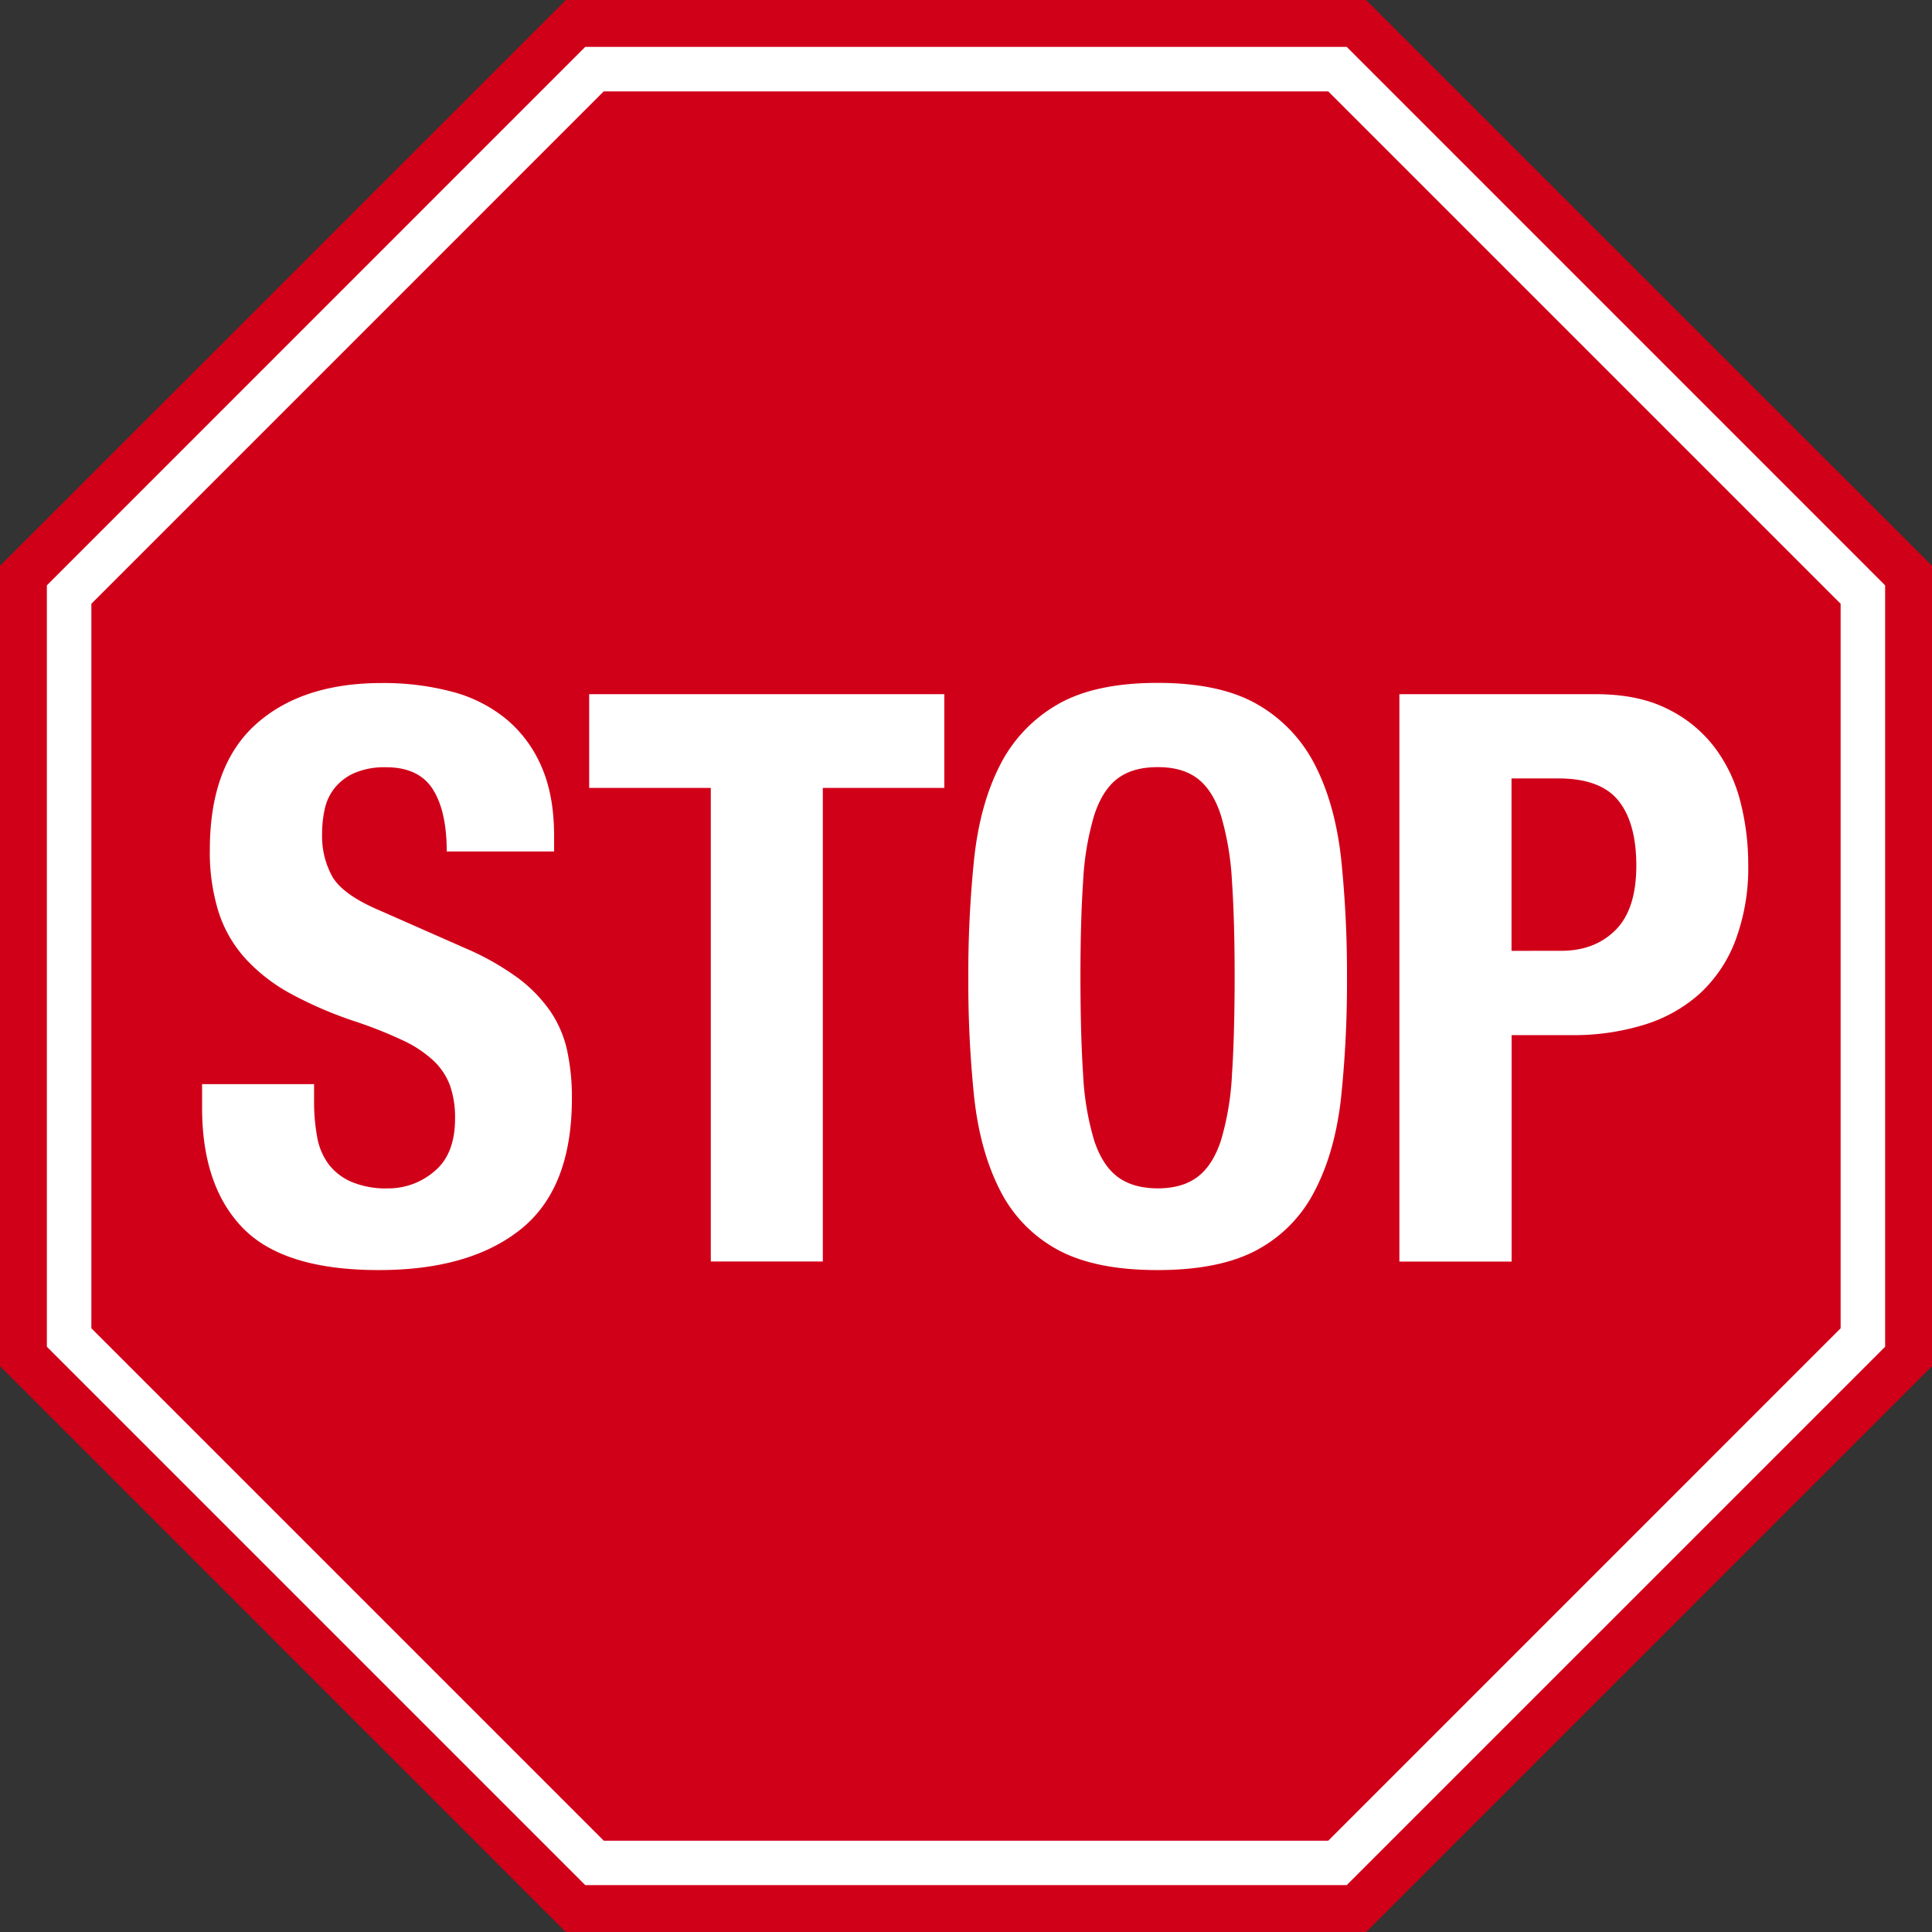 <svg xmlns="http://www.w3.org/2000/svg" viewBox="0 0 521.87 521.9"><rect x="0" y="0" width="521.87" height="521.9" fill="#333333" stroke="none"/><defs><style>.cls-1{fill:#d10019;}.cls-2{fill:#fff;}</style></defs><g id="Laag_2" data-name="Laag 2"><g id="Layer_1" data-name="Layer 1"><polygon class="cls-1" points="152.86 521.89 0 369.02 0 152.84 152.86 0 369 0 521.87 152.84 521.87 369.02 369 521.89 152.86 521.89"/><path class="cls-2" d="M363.77,509.21H158.09L12.66,363.78V158.11L158.09,12.66H363.77L509.21,158.11V363.78L363.77,509.21Zm-200.7-12H358.79L497.19,358.8V163.09L358.79,24.69H163.07L24.68,163.09V358.8L163.07,497.19Z"/><path class="cls-2" d="M84.84,297.4a52.13,52.13,0,0,0,.84,9.76,17.29,17.29,0,0,0,3.16,7.41,15.53,15.53,0,0,0,6.21,4.72,24.17,24.17,0,0,0,9.78,1.72,19.08,19.08,0,0,0,12.51-4.62q5.58-4.61,5.58-14.27a26.11,26.11,0,0,0-1.37-8.91,17.7,17.7,0,0,0-4.52-6.76,31.84,31.84,0,0,0-8.31-5.47A117.55,117.55,0,0,0,96,275.93a107,107,0,0,1-17.46-7.51,46.83,46.83,0,0,1-12.3-9.55A34.3,34.3,0,0,1,59,246.21a54.11,54.11,0,0,1-2.32-16.64q0-22.74,12.42-33.91t34.08-11.16a72.29,72.29,0,0,1,18.61,2.26,38.73,38.73,0,0,1,14.73,7.29,34.29,34.29,0,0,1,9.68,12.88q3.47,7.84,3.47,18.78V230h-29q0-10.94-3.79-16.85t-12.62-5.9a20.69,20.69,0,0,0-8.42,1.51,14.12,14.12,0,0,0-5.36,4,13.67,13.67,0,0,0-2.74,5.68,29.88,29.88,0,0,0-.73,6.66A22.52,22.52,0,0,0,89.89,237q3,4.83,12.63,8.91l23.35,10.3a72,72,0,0,1,14.09,8,38.93,38.93,0,0,1,8.73,9,30.39,30.39,0,0,1,4.52,10.62,60.14,60.14,0,0,1,1.27,12.88q0,24.25-13.78,35.31t-38.4,11.05q-25.67,0-36.71-11.37t-11-32.63v-6.22H84.84Z"/><path class="cls-2" d="M255.08,212.83H222.26V340.75H192V212.83H159.15V187.51h95.93Z"/><path class="cls-2" d="M263.13,232q1.58-14.7,6.94-25.22a39.39,39.39,0,0,1,15.47-16.42q10.09-5.9,27.13-5.9t27.14,5.9a39.37,39.37,0,0,1,15.46,16.42q5.37,10.52,7,25.22a302.55,302.55,0,0,1,1.58,32.09,301.84,301.84,0,0,1-1.58,32.2q-1.58,14.6-7,25.11a37.26,37.26,0,0,1-15.46,16.09q-10.1,5.58-27.14,5.58t-27.13-5.58a37.29,37.29,0,0,1-15.47-16.09q-5.35-10.51-6.94-25.11a302,302,0,0,1-1.57-32.2A302.68,302.68,0,0,1,263.13,232Zm29.45,58.38a74.39,74.39,0,0,0,2.95,17.6q2.21,6.76,6.31,9.87T312.67,321q6.74,0,10.84-3.12t6.31-9.87a74.91,74.91,0,0,0,2.95-17.6q.72-10.83.73-26.29t-.73-26.19a76.44,76.44,0,0,0-2.95-17.6q-2.2-6.85-6.31-10t-10.84-3.11q-6.74,0-10.83,3.11t-6.31,10a75.9,75.9,0,0,0-2.95,17.6q-.74,10.74-.73,26.19T292.58,290.42Z"/><path class="cls-2" d="M431,187.51q11.57,0,19.46,4a35.52,35.52,0,0,1,12.72,10.41,41.07,41.07,0,0,1,6.95,14.7,68.18,68.18,0,0,1,2.1,16.85,56,56,0,0,1-3.47,20.6,37.42,37.42,0,0,1-9.68,14.38,40,40,0,0,1-15,8.37,64.73,64.73,0,0,1-19.56,2.79h-16.2v61.17H378V187.51Zm-9.26,69.32q9,0,14.62-5.58T442,233.87q0-11.6-4.84-17.6t-16.2-6H408.29v46.57Z"/></g></g></svg>